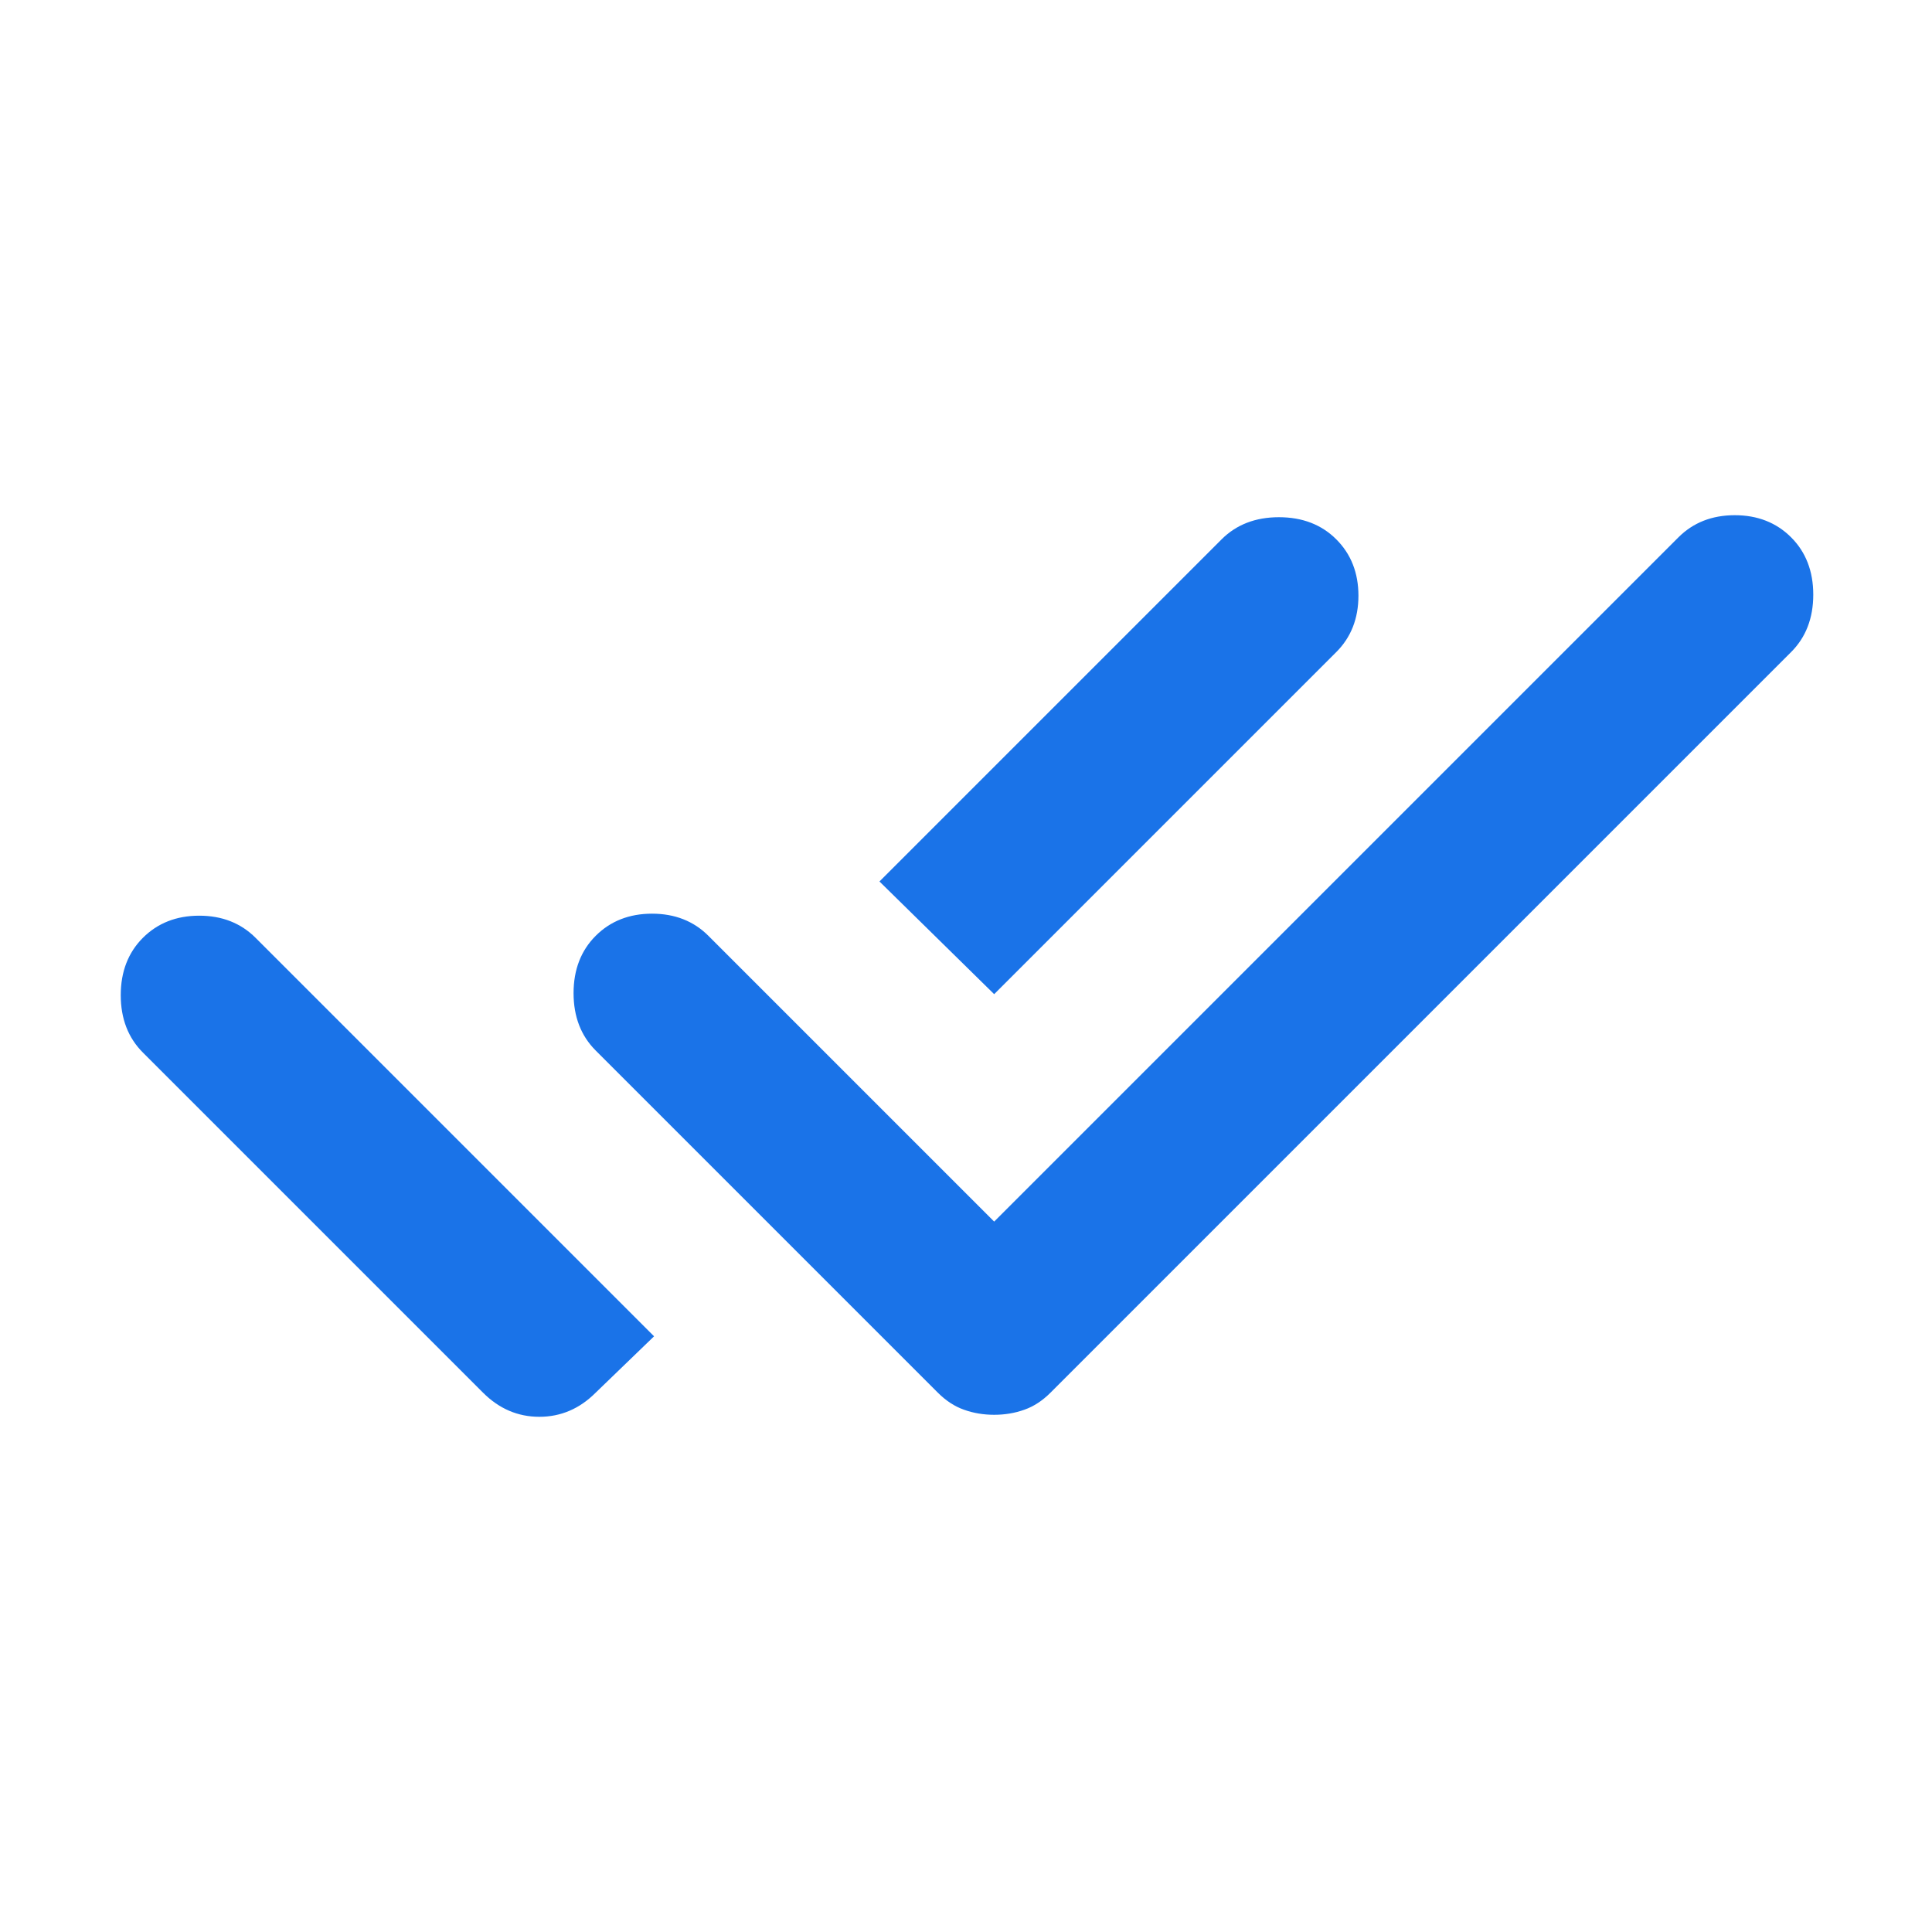<?xml version="1.0"?>
<svg xmlns="http://www.w3.org/2000/svg" width="24" height="24" viewBox="0 0 24 24" fill="none">
<mask id="mask0_12121_10981" style="mask-type:alpha" maskUnits="userSpaceOnUse" x="0" y="0" width="24" height="24">
<rect width="24" height="24" fill="#D9D9D9"/>
</mask>
<g mask="url(#mask0_12121_10981)">
<path d="M6.7 17.6C6.567 17.6 6.442 17.575 6.325 17.525C6.208 17.475 6.1 17.4 6 17.3L1.775 13.075C1.592 12.892 1.5 12.654 1.5 12.362C1.5 12.071 1.592 11.833 1.775 11.65C1.958 11.467 2.192 11.375 2.475 11.375C2.758 11.375 2.992 11.467 3.175 11.65L8.125 16.6L7.4 17.3C7.3 17.4 7.192 17.475 7.075 17.525C6.958 17.575 6.833 17.6 6.7 17.6ZM12.35 17.575C12.217 17.575 12.092 17.554 11.975 17.512C11.858 17.471 11.75 17.4 11.65 17.3L7.4 13.05C7.217 12.867 7.125 12.629 7.125 12.337C7.125 12.046 7.217 11.808 7.4 11.625C7.583 11.442 7.817 11.35 8.1 11.35C8.383 11.35 8.617 11.442 8.8 11.625L12.35 15.175L20.85 6.675C21.033 6.492 21.267 6.4 21.55 6.4C21.833 6.4 22.067 6.492 22.25 6.675C22.433 6.858 22.525 7.096 22.525 7.387C22.525 7.679 22.433 7.917 22.25 8.1L13.05 17.3C12.95 17.4 12.842 17.471 12.725 17.512C12.608 17.554 12.483 17.575 12.35 17.575ZM12.35 12.35L10.925 10.95L15.175 6.7C15.358 6.517 15.596 6.425 15.887 6.425C16.179 6.425 16.417 6.517 16.6 6.7C16.783 6.883 16.875 7.117 16.875 7.4C16.875 7.683 16.783 7.917 16.6 8.1L12.35 12.35Z" fill="#1A73E8"/>
</g>
</svg>
